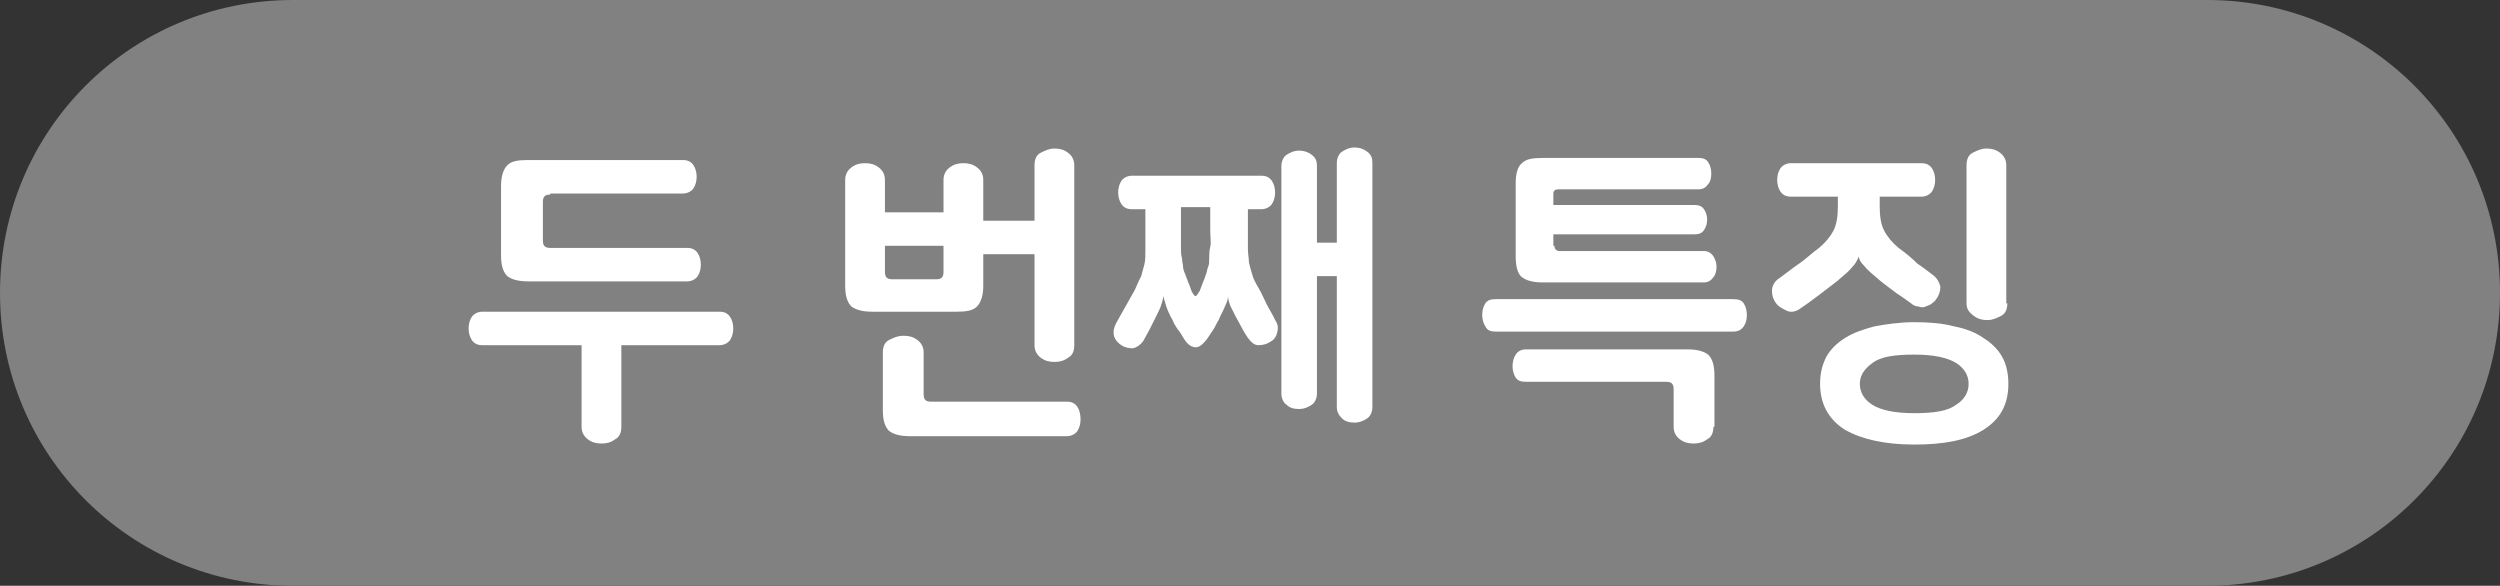 <?xml version="1.0" encoding="utf-8"?>
<!-- Generator: Adobe Illustrator 27.1.1, SVG Export Plug-In . SVG Version: 6.00 Build 0)  -->
<svg version="1.2" baseProfile="tiny" id="Layer_1" xmlns="http://www.w3.org/2000/svg" xmlns:xlink="http://www.w3.org/1999/xlink"
	 x="0px" y="0px" viewBox="0 0 239 56" overflow="visible" xml:space="preserve">
<rect x="0" y="0" width="239" height="56" fill="#333333" stroke="none"/>
<path fill-rule="evenodd" fill="#818181" d="M28,0h183c15.5,0,28,12.5,28,28s-12.5,28-28,28H28C12.5,56,0,43.5,0,28S12.5,0,28,0z"/>
<g>
	<path fill="#FFFFFF" d="M46.1,33c-0.5,0-0.8-0.2-1-0.5c-0.2-0.3-0.3-0.7-0.3-1.1c0-0.4,0.1-0.8,0.3-1.1c0.2-0.3,0.6-0.5,1-0.5h22.7
		c0.5,0,0.8,0.2,1,0.5c0.2,0.3,0.3,0.7,0.3,1.1c0,0.4-0.1,0.8-0.3,1.1c-0.2,0.3-0.6,0.5-1,0.5h-9.4v7.8c0,0.6-0.2,1-0.6,1.2
		c-0.4,0.3-0.8,0.4-1.3,0.4s-0.9-0.1-1.3-0.4c-0.4-0.3-0.6-0.7-0.6-1.2V33H46.1z M52.6,18.6c-0.5,0-0.7,0.2-0.7,0.7V23
		c0,0.5,0.2,0.7,0.7,0.7h13.1c0.5,0,0.8,0.2,1,0.5c0.2,0.3,0.3,0.7,0.3,1.1c0,0.4-0.1,0.8-0.3,1.1c-0.2,0.3-0.6,0.5-1,0.5H50.5
		c-1,0-1.6-0.2-2-0.5c-0.4-0.4-0.6-1-0.6-2v-6.6c0-0.9,0.2-1.6,0.6-2c0.4-0.4,1-0.5,2-0.5h14.8c0.5,0,0.8,0.2,1,0.5
		c0.2,0.3,0.3,0.7,0.3,1.1c0,0.4-0.1,0.8-0.3,1.1c-0.2,0.3-0.6,0.5-1,0.5H52.6z"/>
	<path fill="#FFFFFF" d="M84.6,20.3h5.6v-3.1c0-0.5,0.2-0.9,0.6-1.2c0.4-0.3,0.8-0.4,1.3-0.4s0.9,0.1,1.3,0.4
		c0.4,0.3,0.6,0.7,0.6,1.2v10.1c0,0.9-0.2,1.6-0.6,2c-0.4,0.4-1,0.5-2,0.5h-8c-1,0-1.6-0.2-2-0.5c-0.4-0.4-0.6-1-0.6-2V17.2
		c0-0.5,0.2-0.9,0.6-1.2s0.8-0.4,1.3-0.4s0.9,0.1,1.3,0.4c0.4,0.3,0.6,0.7,0.6,1.2V20.3z M87,41.7c-1,0-1.6-0.2-2-0.5
		c-0.4-0.4-0.6-1-0.6-2v-5.5c0-0.6,0.2-1,0.6-1.2s0.8-0.4,1.4-0.4c0.5,0,0.9,0.1,1.3,0.4s0.6,0.7,0.6,1.2v4c0,0.5,0.2,0.7,0.7,0.7
		H102c0.5,0,0.8,0.2,1,0.5c0.2,0.3,0.3,0.7,0.3,1.2c0,0.4-0.1,0.8-0.3,1.1c-0.2,0.3-0.6,0.5-1,0.5H87z M89.5,26.7
		c0.5,0,0.7-0.2,0.7-0.7v-2.5h-5.6V26c0,0.5,0.2,0.7,0.7,0.7H89.5z M98.9,24.3h-6.6v-3.2h6.6v-5.3c0-0.6,0.2-1,0.6-1.2
		s0.8-0.4,1.3-0.4c0.5,0,0.9,0.1,1.3,0.4c0.4,0.3,0.6,0.7,0.6,1.2V33c0,0.6-0.2,1-0.6,1.2c-0.4,0.3-0.8,0.4-1.3,0.4
		c-0.5,0-0.9-0.1-1.3-0.4s-0.6-0.7-0.6-1.2V24.3z"/>
	<path fill="#FFFFFF" d="M119.3,19.8v2.3c0,0.7,0,1.3,0,1.7c0,0.5,0.1,0.9,0.1,1.3c0.1,0.4,0.2,0.8,0.3,1.1c0.1,0.4,0.3,0.8,0.6,1.3
		c0.3,0.5,0.5,1,0.8,1.6s0.6,1,0.8,1.5c0.3,0.4,0.3,0.8,0.2,1.2c-0.1,0.4-0.3,0.7-0.7,0.9c-0.3,0.2-0.7,0.3-1.1,0.3
		c-0.4,0-0.7-0.3-1-0.7c-0.2-0.3-0.4-0.6-0.6-1c-0.2-0.4-0.4-0.7-0.6-1.1c-0.2-0.4-0.4-0.8-0.5-1c-0.1-0.3-0.2-0.6-0.2-0.9h0
		c0,0.3-0.1,0.6-0.3,1c-0.1,0.3-0.4,0.8-0.6,1.3c-0.2,0.3-0.3,0.6-0.5,0.9c-0.2,0.3-0.4,0.6-0.6,0.9c-0.4,0.5-0.7,0.8-1.1,0.8
		c-0.4,0-0.8-0.3-1.1-0.8c-0.2-0.3-0.4-0.7-0.6-0.9c-0.2-0.3-0.4-0.6-0.5-0.9c-0.3-0.5-0.5-1-0.6-1.3c-0.1-0.3-0.2-0.7-0.3-1h0
		c0,0.3-0.1,0.6-0.2,0.9c-0.1,0.3-0.3,0.7-0.5,1.1c-0.2,0.4-0.4,0.8-0.6,1.2s-0.4,0.7-0.6,1.1c-0.3,0.4-0.6,0.6-1,0.7
		c-0.4,0-0.8-0.1-1.1-0.3c-0.3-0.2-0.6-0.5-0.7-0.9c-0.1-0.4,0-0.8,0.2-1.2c0.3-0.5,0.6-1.1,0.9-1.6s0.6-1.1,0.9-1.6
		c0.2-0.5,0.4-0.9,0.6-1.3c0.1-0.4,0.2-0.7,0.3-1.1c0.1-0.4,0.1-0.8,0.1-1.3c0-0.5,0-1,0-1.7v-2.3h-1.3c-0.5,0-0.8-0.2-1-0.5
		c-0.2-0.3-0.3-0.7-0.3-1.1c0-0.4,0.1-0.8,0.3-1.1c0.2-0.3,0.6-0.5,1-0.5h12.4c0.5,0,0.8,0.2,1,0.5c0.2,0.3,0.3,0.7,0.3,1.1
		c0,0.4-0.1,0.8-0.3,1.1c-0.2,0.3-0.6,0.5-1,0.5H119.3z M112.9,19.8v2.3c0,0.6,0,1.1,0,1.5c0,0.4,0,0.8,0.1,1.1
		c0,0.3,0.1,0.6,0.1,0.8s0.1,0.5,0.2,0.7c0.1,0.3,0.2,0.5,0.3,0.8c0.1,0.2,0.2,0.5,0.3,0.8c0.2,0.4,0.3,0.5,0.4,0.5
		c0.1,0,0.2-0.2,0.4-0.5c0.1-0.3,0.2-0.5,0.3-0.8c0.1-0.2,0.2-0.5,0.3-0.8c0.1-0.2,0.1-0.5,0.2-0.7s0.1-0.5,0.1-0.8
		c0-0.3,0-0.7,0.1-1.1s0-0.9,0-1.5v-2.3H112.9z M125.9,23.2h1.9v-7.6c0-0.5,0.2-0.9,0.5-1.1s0.7-0.4,1.2-0.4c0.4,0,0.8,0.1,1.2,0.4
		s0.5,0.6,0.5,1.1v23.3c0,0.5-0.2,0.9-0.5,1.1s-0.7,0.4-1.2,0.4c-0.5,0-0.9-0.1-1.2-0.4s-0.5-0.6-0.5-1.1V26.4h-1.9v11.2
		c0,0.5-0.2,0.9-0.5,1.1c-0.3,0.2-0.7,0.4-1.2,0.4c-0.5,0-0.9-0.1-1.2-0.4c-0.3-0.2-0.5-0.6-0.5-1.1V15.9c0-0.5,0.2-0.9,0.5-1.1
		s0.7-0.4,1.2-0.4c0.4,0,0.8,0.1,1.2,0.4s0.5,0.6,0.5,1.1V23.2z"/>
	<path fill="#FFFFFF" d="M165.7,28.6c0.5,0,0.8,0.1,1,0.4c0.2,0.3,0.3,0.7,0.3,1.1c0,0.5-0.1,0.8-0.3,1.1c-0.2,0.3-0.5,0.5-1,0.5
		h-22.7c-0.5,0-0.8-0.1-1-0.5c-0.2-0.3-0.3-0.7-0.3-1.1c0-0.4,0.1-0.8,0.3-1.1c0.2-0.3,0.5-0.4,1-0.4H165.7z M163.8,40.8
		c0,0.6-0.2,1-0.6,1.2c-0.4,0.3-0.8,0.4-1.3,0.4c-0.5,0-0.9-0.1-1.3-0.4c-0.4-0.3-0.6-0.7-0.6-1.2v-3.6c0-0.5-0.2-0.7-0.7-0.7h-13.4
		c-0.5,0-0.8-0.1-1-0.4c-0.2-0.3-0.3-0.7-0.3-1.1c0-0.4,0.1-0.8,0.3-1.1s0.5-0.5,1-0.5h15.4c1,0,1.6,0.2,2,0.5c0.4,0.4,0.6,1,0.6,2
		V40.8z M148.6,23.5c0,0.3,0.2,0.5,0.5,0.5h13.8c0.4,0,0.7,0.2,0.9,0.5c0.2,0.3,0.3,0.7,0.3,1c0,0.4-0.1,0.8-0.3,1
		c-0.2,0.3-0.5,0.5-0.9,0.5h-15.4c-1,0-1.6-0.2-2-0.5s-0.6-1-0.6-2v-7c0-0.9,0.2-1.6,0.6-1.9c0.4-0.4,1-0.5,2-0.5h14.9
		c0.4,0,0.7,0.1,0.9,0.4c0.2,0.3,0.3,0.7,0.3,1.1s-0.1,0.8-0.3,1c-0.2,0.3-0.5,0.5-0.9,0.5H149c-0.3,0-0.5,0.1-0.5,0.4v1.1h13.5
		c0.4,0,0.7,0.1,0.9,0.4c0.2,0.3,0.3,0.6,0.3,1c0,0.4-0.1,0.7-0.3,1c-0.2,0.3-0.5,0.4-0.9,0.4h-13.5V23.5z"/>
	<path fill="#FFFFFF" d="M179.7,18.9v0.8c0,0.9,0.1,1.7,0.4,2.3c0.3,0.6,0.8,1.2,1.4,1.7c0.7,0.5,1.3,1,1.8,1.5
		c0.6,0.4,1.1,0.8,1.5,1.1c0.4,0.3,0.6,0.7,0.7,1.1c0,0.4-0.1,0.8-0.4,1.2c-0.1,0.2-0.3,0.3-0.4,0.4s-0.3,0.2-0.6,0.3
		c-0.2,0.1-0.4,0.1-0.7,0c-0.2,0-0.5-0.1-0.7-0.3c-0.3-0.2-0.8-0.6-1.3-0.9c-0.5-0.4-1.1-0.8-1.7-1.3c-0.7-0.6-1.2-1-1.5-1.4
		c-0.3-0.3-0.5-0.6-0.5-0.9h0c-0.1,0.3-0.3,0.7-0.6,1c-0.3,0.4-0.8,0.8-1.5,1.4c-1.2,0.9-2.3,1.8-3.5,2.6c-0.4,0.3-0.9,0.4-1.3,0.2
		c-0.4-0.2-0.8-0.4-1-0.7c-0.3-0.4-0.4-0.8-0.4-1.2s0.2-0.9,0.7-1.2c0.7-0.5,1.3-1,1.9-1.4s1.2-1,1.9-1.5c0.6-0.5,1.1-1.1,1.4-1.7
		c0.3-0.6,0.4-1.4,0.4-2.3v-0.9h-4.5c-0.5,0-0.8-0.2-1-0.5c-0.2-0.3-0.3-0.7-0.3-1.1c0-0.4,0.1-0.8,0.3-1.1c0.2-0.3,0.6-0.5,1-0.5
		h12.5c0.5,0,0.8,0.2,1,0.5c0.2,0.3,0.3,0.7,0.3,1.1c0,0.4-0.1,0.8-0.3,1.1c-0.2,0.3-0.6,0.5-1,0.5H179.7z M174,36.7
		c0-1,0.2-1.8,0.6-2.6c0.4-0.7,1-1.3,1.8-1.8c0.8-0.5,1.7-0.8,2.8-1.1c1.1-0.2,2.4-0.4,3.8-0.4c1.4,0,2.7,0.1,3.8,0.4
		c1.1,0.2,2.1,0.6,2.8,1.1c0.8,0.5,1.4,1.1,1.8,1.8c0.4,0.7,0.6,1.6,0.6,2.6c0,2-0.8,3.4-2.4,4.4c-1.6,1-3.8,1.4-6.6,1.4
		c-2.8,0-5-0.5-6.6-1.4C174.8,40.1,174,38.6,174,36.7z M188.2,36.7c0-0.8-0.4-1.5-1.2-2c-0.8-0.5-2.1-0.8-4-0.8s-3.2,0.2-4,0.8
		s-1.2,1.2-1.2,2s0.4,1.5,1.2,2s2.1,0.8,4,0.8s3.2-0.2,4-0.8C187.8,38.2,188.2,37.5,188.2,36.7z M191.9,29c0,0.6-0.2,1-0.6,1.2
		s-0.8,0.4-1.3,0.4s-0.9-0.1-1.3-0.4S188,29.6,188,29V15.8c0-0.6,0.2-1,0.6-1.2s0.8-0.4,1.3-0.4s0.9,0.1,1.3,0.4s0.6,0.7,0.6,1.2V29
		z"/>
</g>
</svg>
